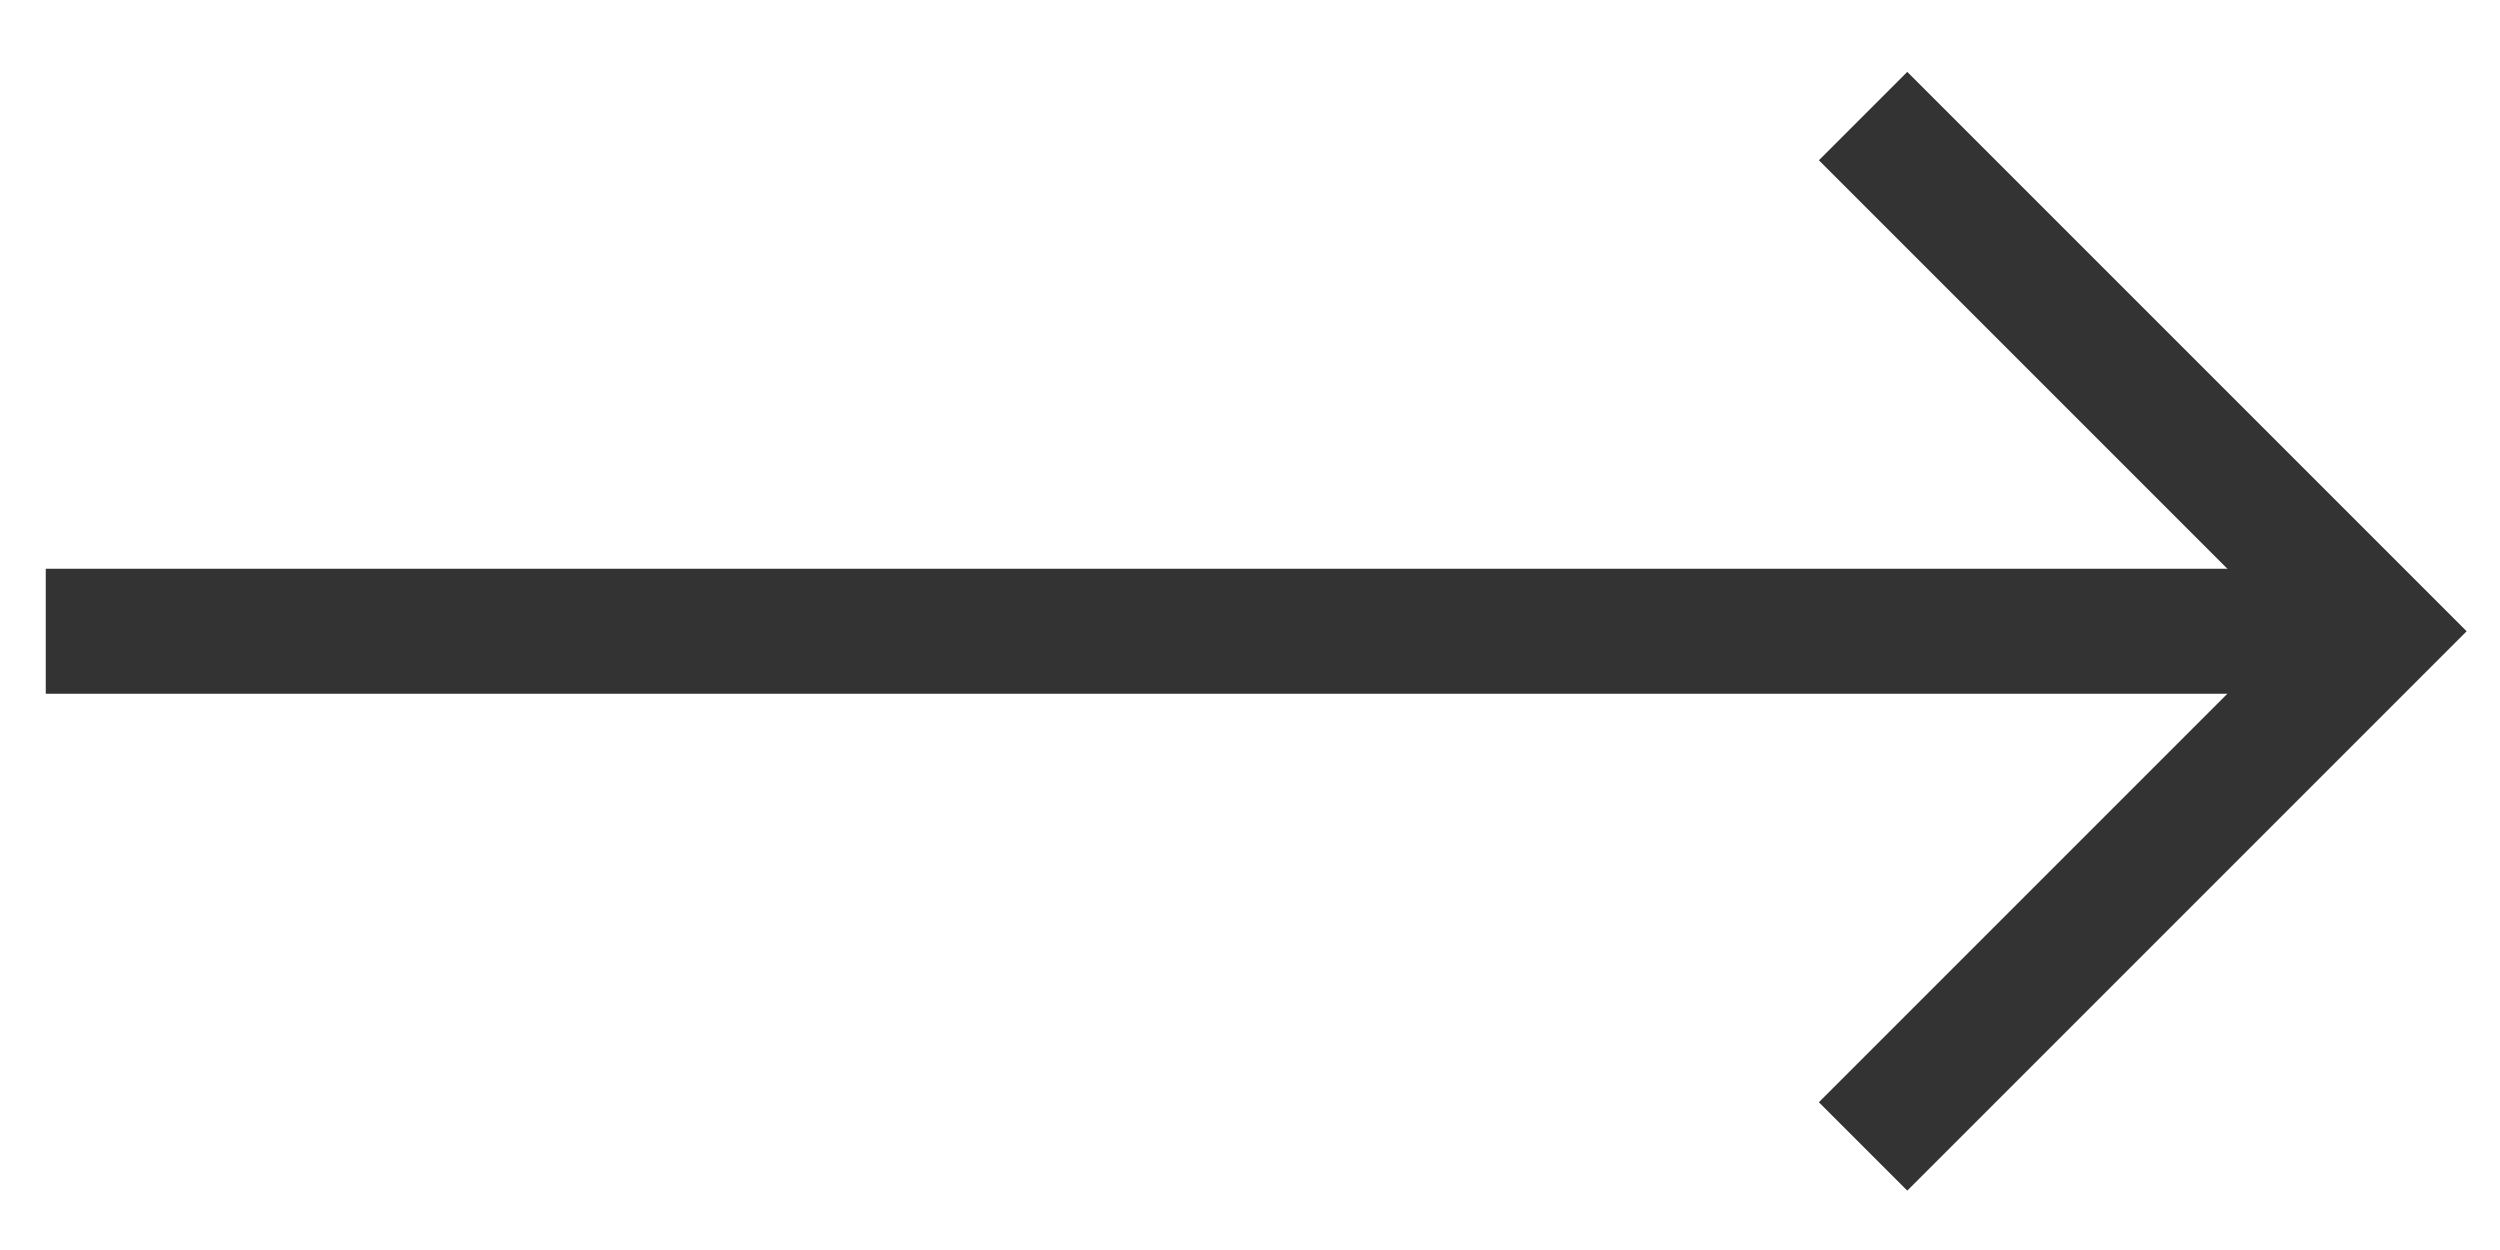 <svg width="30" height="15" viewBox="0 0 30 15" fill="none" xmlns="http://www.w3.org/2000/svg">
<path d="M0.549 7.575L28.11 7.575" stroke="#333333" stroke-width="1.5"/>
<path d="M22.357 1.393L28.539 7.575L22.357 13.757" stroke="#333333" stroke-width="1.5"/>
</svg>

